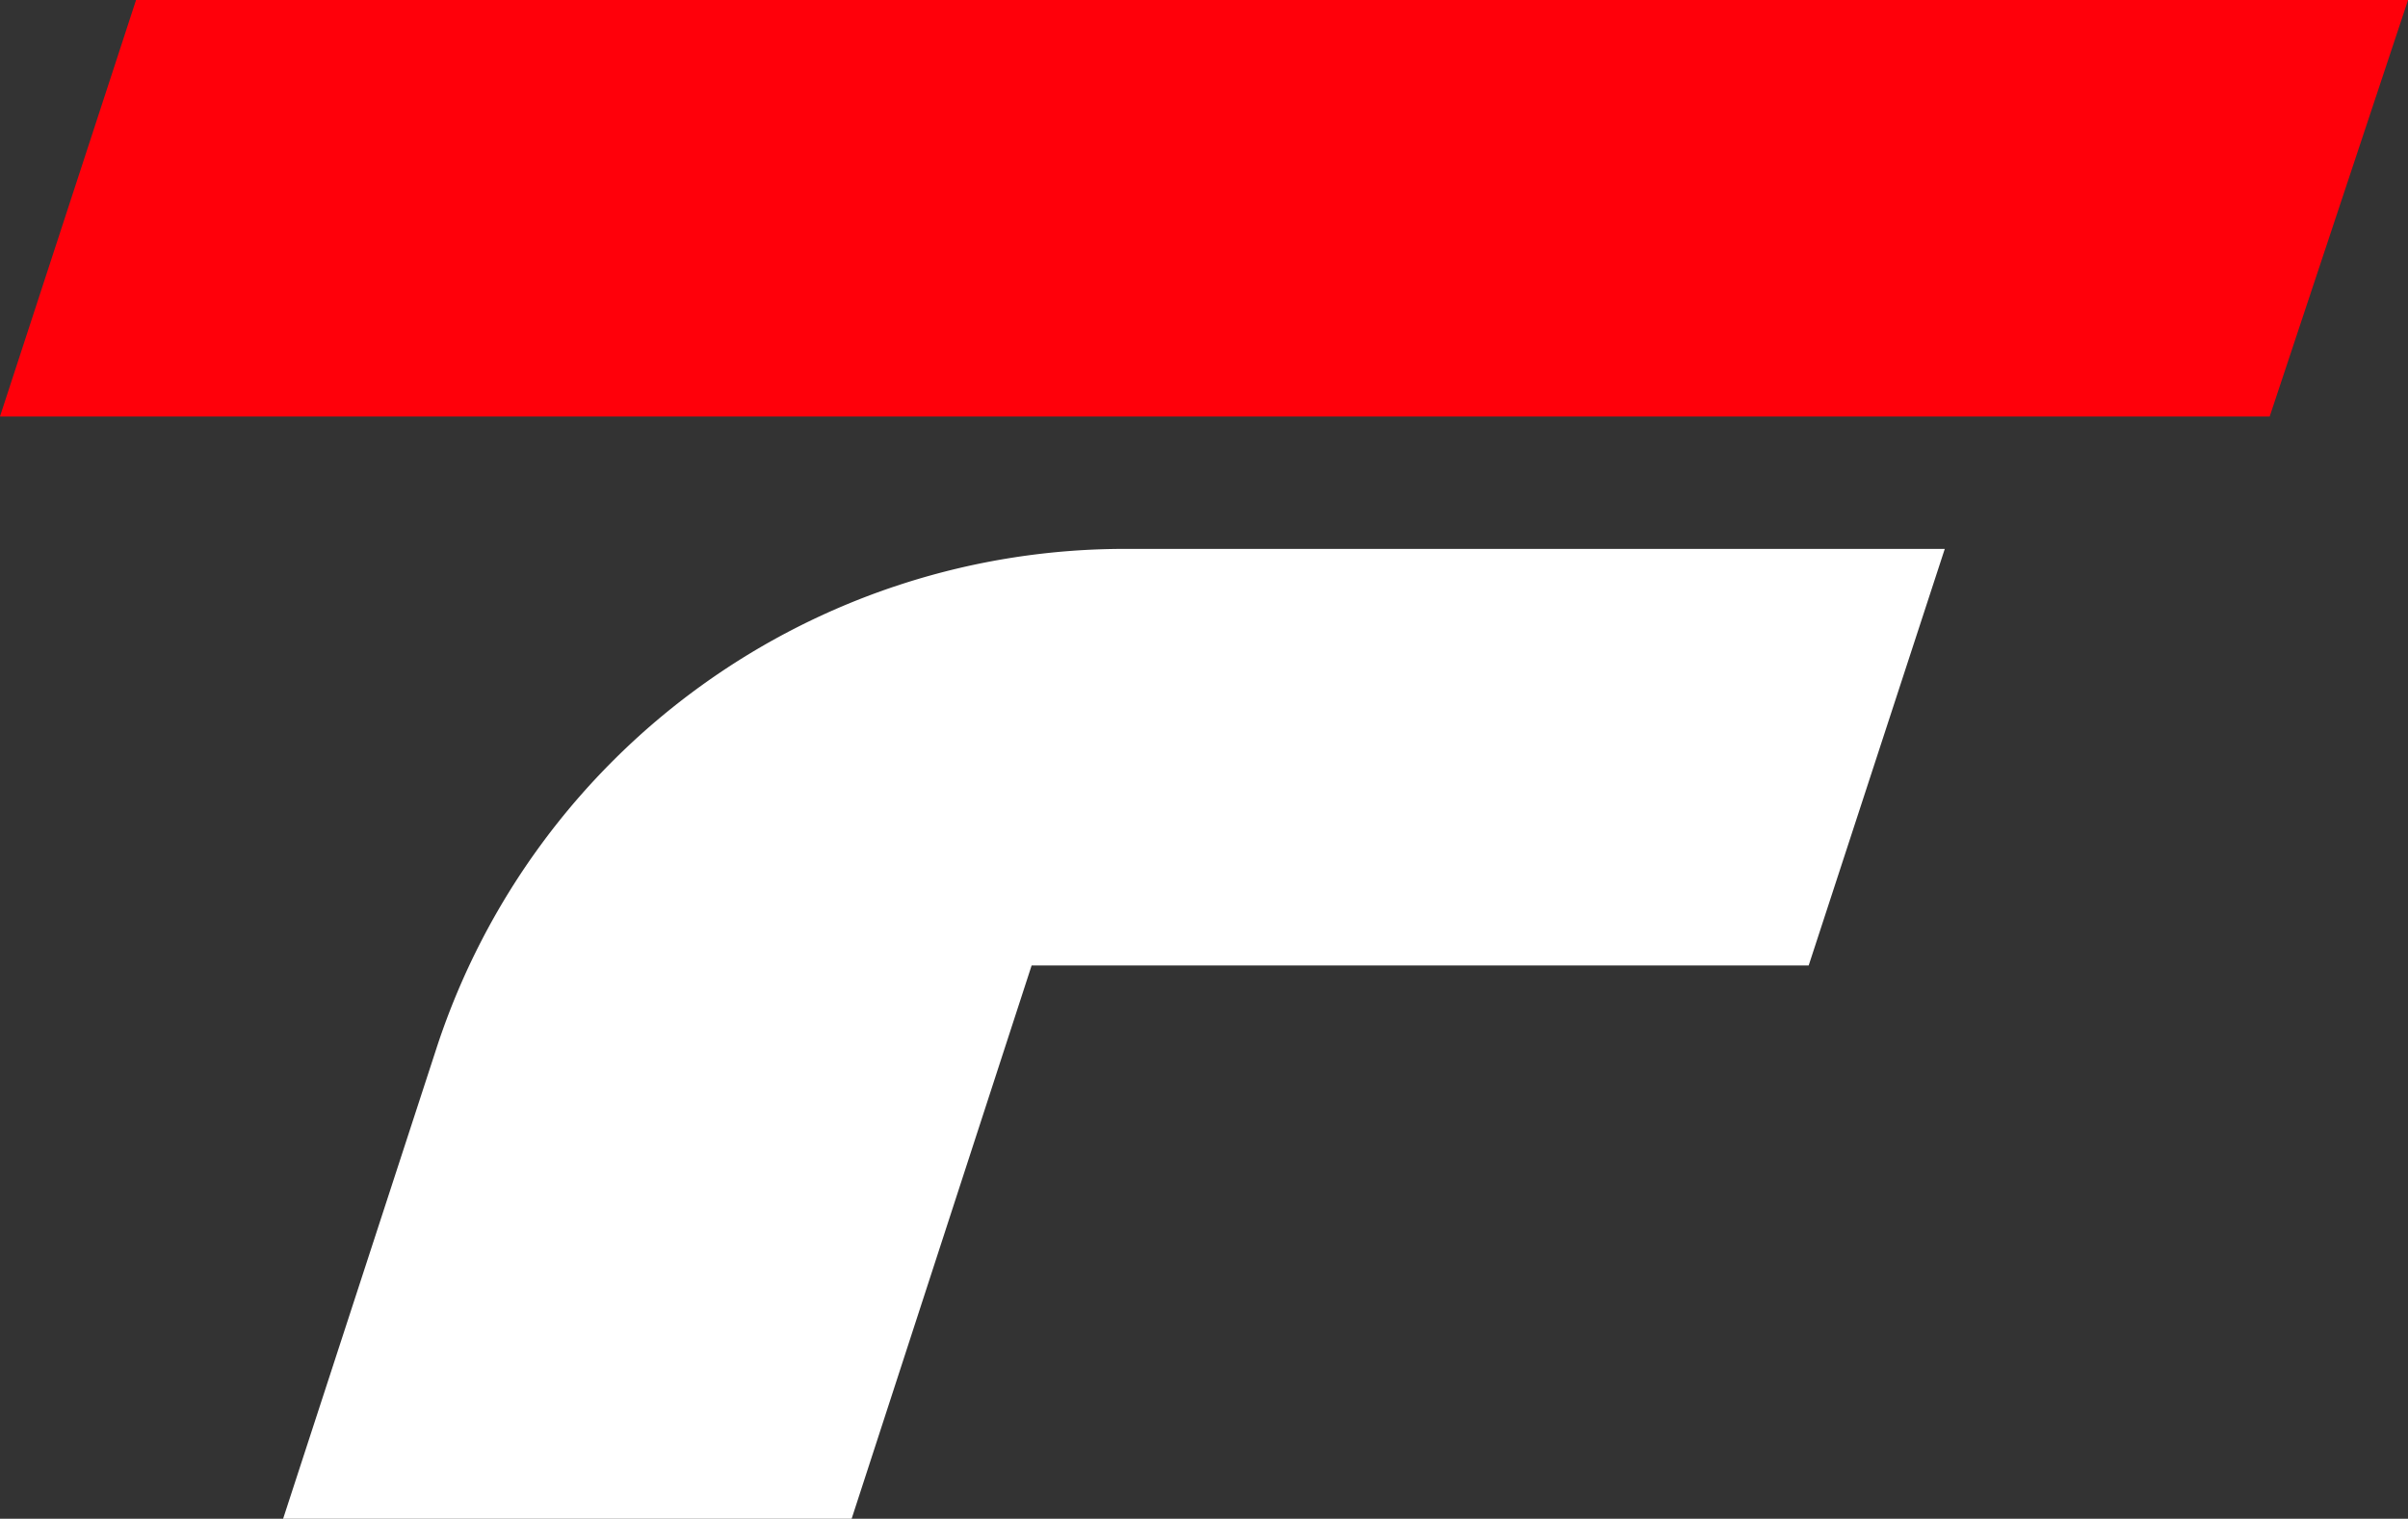 <svg xmlns="http://www.w3.org/2000/svg" width="82.669" height="52.138" viewBox="0 0 82.669 52.138">
  <rect x="0" y="0" width="82.669" height="52.138" fill="#333333" stroke="none"/>
  <g id="Group_128053" data-name="Group 128053" transform="translate(21432 11047.999)">
    <path id="Path_184104" data-name="Path 184104" d="M83.764,20.5H5.843L10.515,6.2h78Z" transform="translate(-21437.844 -11054.2)" fill="#ff000a"/>
    <path id="Path_184105" data-name="Path 184105" d="M62.319,28.453H35.642L29.463,47.447H9.945l5.294-16.241A24.855,24.855,0,0,1,38.924,14.153H66.991Z" transform="translate(-21432.225 -11043.308)" fill="#fff"/>
  </g>
</svg>
